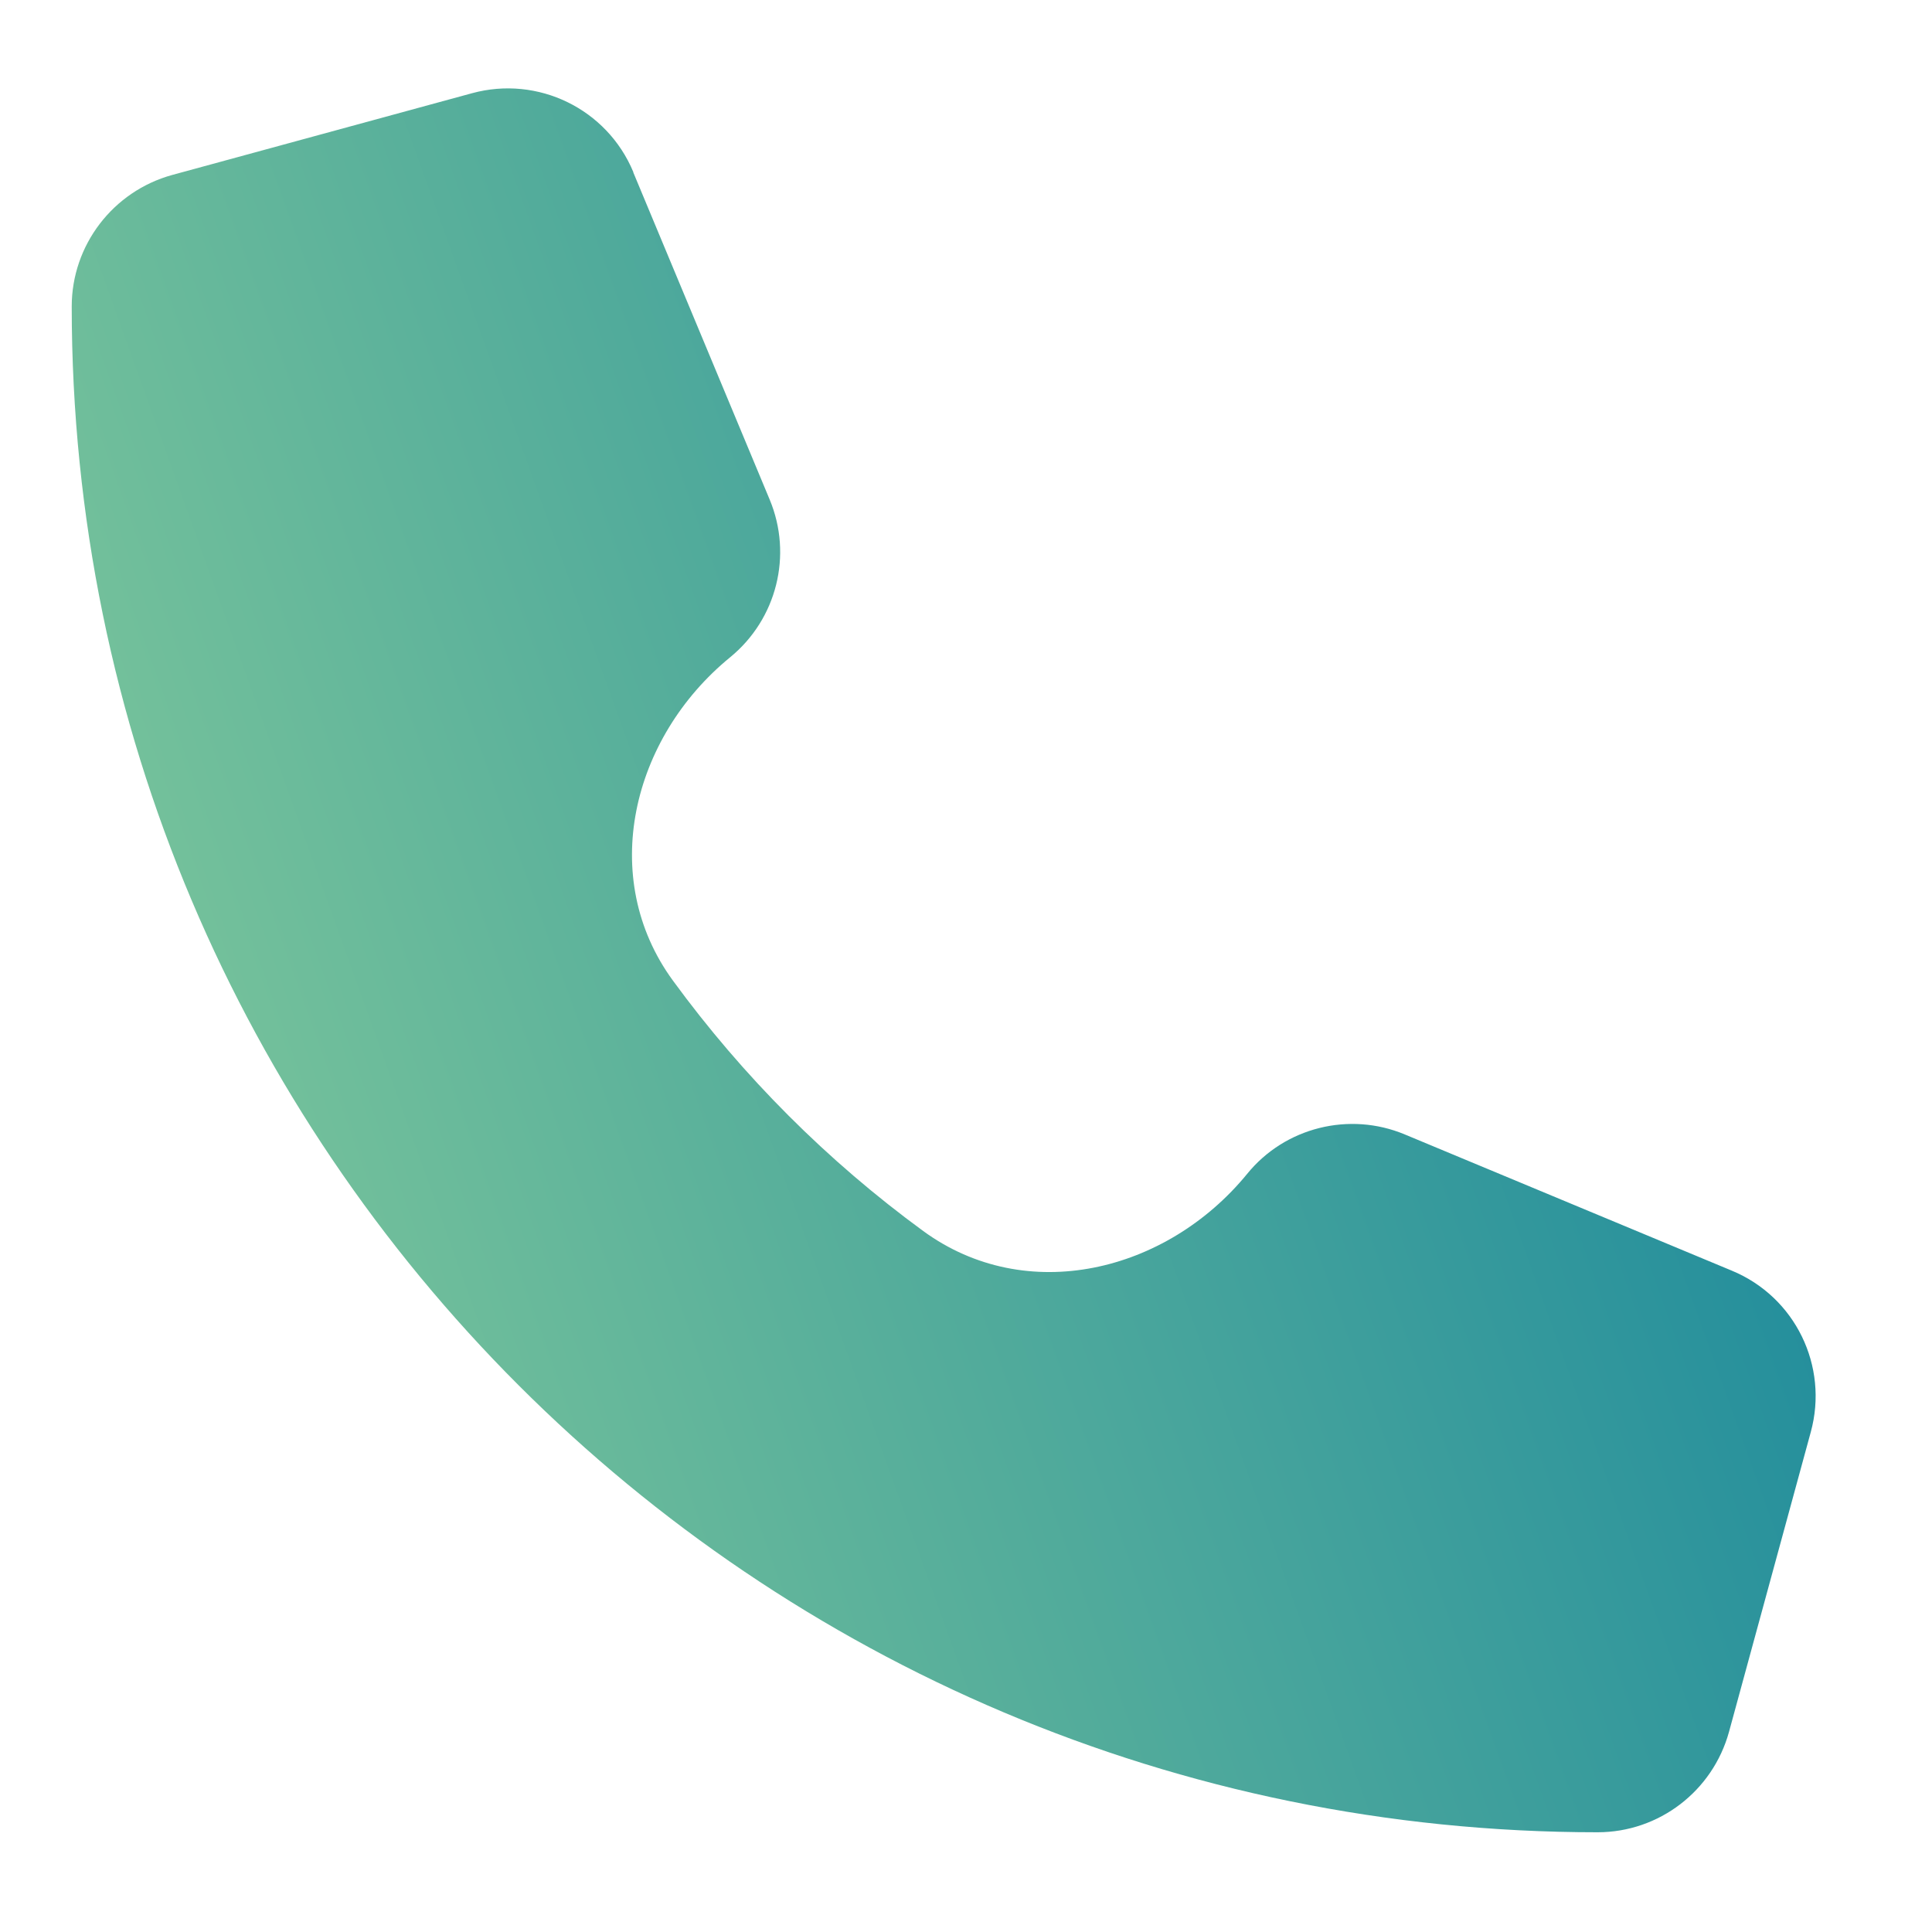 <?xml version="1.0" encoding="UTF-8"?> <svg xmlns="http://www.w3.org/2000/svg" width="16" height="16" viewBox="0 0 16 16" fill="none"><path d="M5.245 1.428C5.245 1.427 5.245 1.426 5.245 1.425C5.027 0.901 4.455 0.623 3.909 0.772L1.426 1.449C0.936 1.584 0.594 2.03 0.594 2.538C0.594 9.516 6.252 15.174 13.231 15.174C13.739 15.174 14.184 14.833 14.319 14.342L14.996 11.86C15.146 11.313 14.867 10.74 14.342 10.523L11.634 9.395C11.175 9.203 10.641 9.336 10.328 9.722V9.722C9.659 10.539 8.499 10.818 7.646 10.195C6.853 9.615 6.153 8.915 5.573 8.121C4.95 7.269 5.23 6.111 6.047 5.443V5.443C6.433 5.127 6.566 4.597 6.374 4.137L5.246 1.431C5.246 1.43 5.245 1.429 5.245 1.428V1.428Z" fill="url(#paint0_linear_235_30)"></path><defs><linearGradient id="paint0_linear_235_30" x1="-1.798" y1="0.732" x2="9.772" y2="-3.424" gradientUnits="userSpaceOnUse"><stop stop-color="#79C49B"></stop><stop offset="1" stop-color="#258F9C"></stop></linearGradient></defs></svg> 